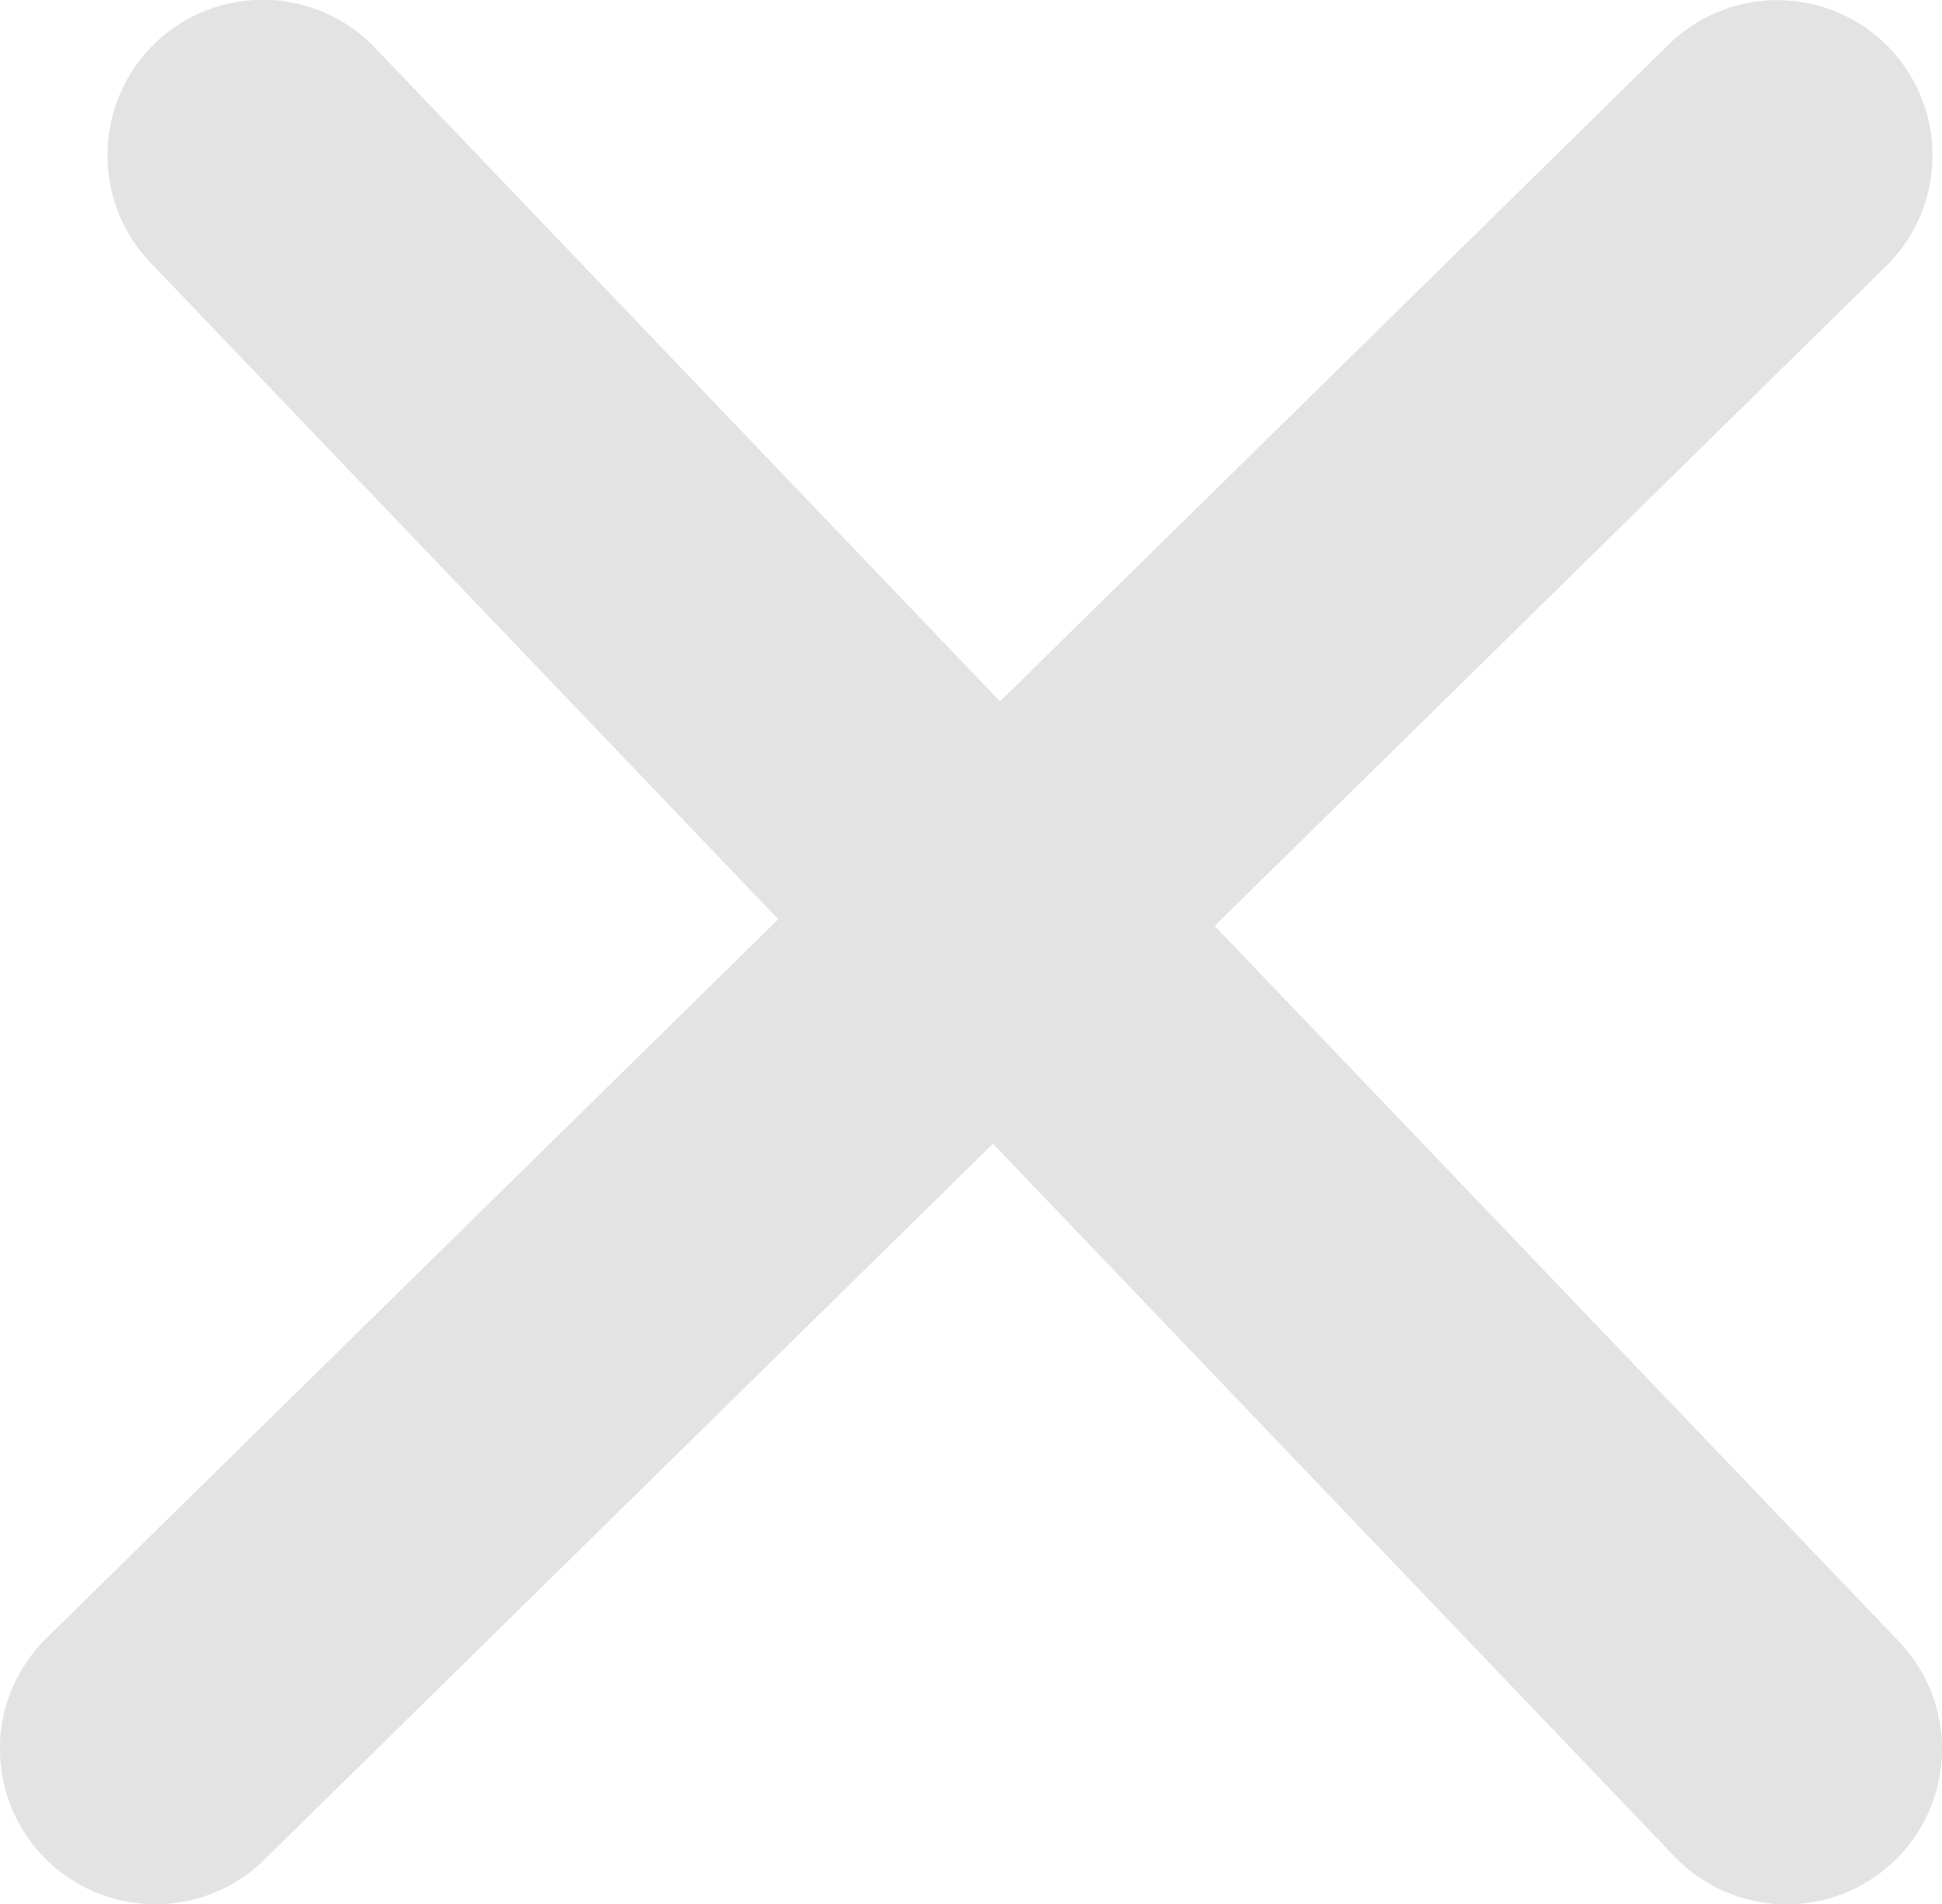 <svg xmlns="http://www.w3.org/2000/svg" width="12.499" height="12.256" viewBox="0 0 12.499 12.256">
  <g id="Group_9325" data-name="Group 9325" transform="translate(-733.501 -1858.057)">
    <path id="Line_31" data-name="Line 31" d="M0,10.807A1,1,0,0,1-.723,10.5,1,1,0,0,1-.691,9.084L9.565-.723a1,1,0,0,1,1.414.032A1,1,0,0,1,10.947.723L.691,10.53A1,1,0,0,1,0,10.807Z" transform="translate(745 1859.057) rotate(90)" fill="#e3e3e3"/>
    <path id="Line_32" data-name="Line 32" d="M10.256,11.44a1,1,0,0,1-.713-.3L-.713.7A1,1,0,0,1-.7-.713,1,1,0,0,1,.713-.7L10.97,9.739a1,1,0,0,1-.713,1.7Z" transform="translate(744.94 1859.057) rotate(90)" fill="#e3e3e3"/>
  </g>
</svg>
